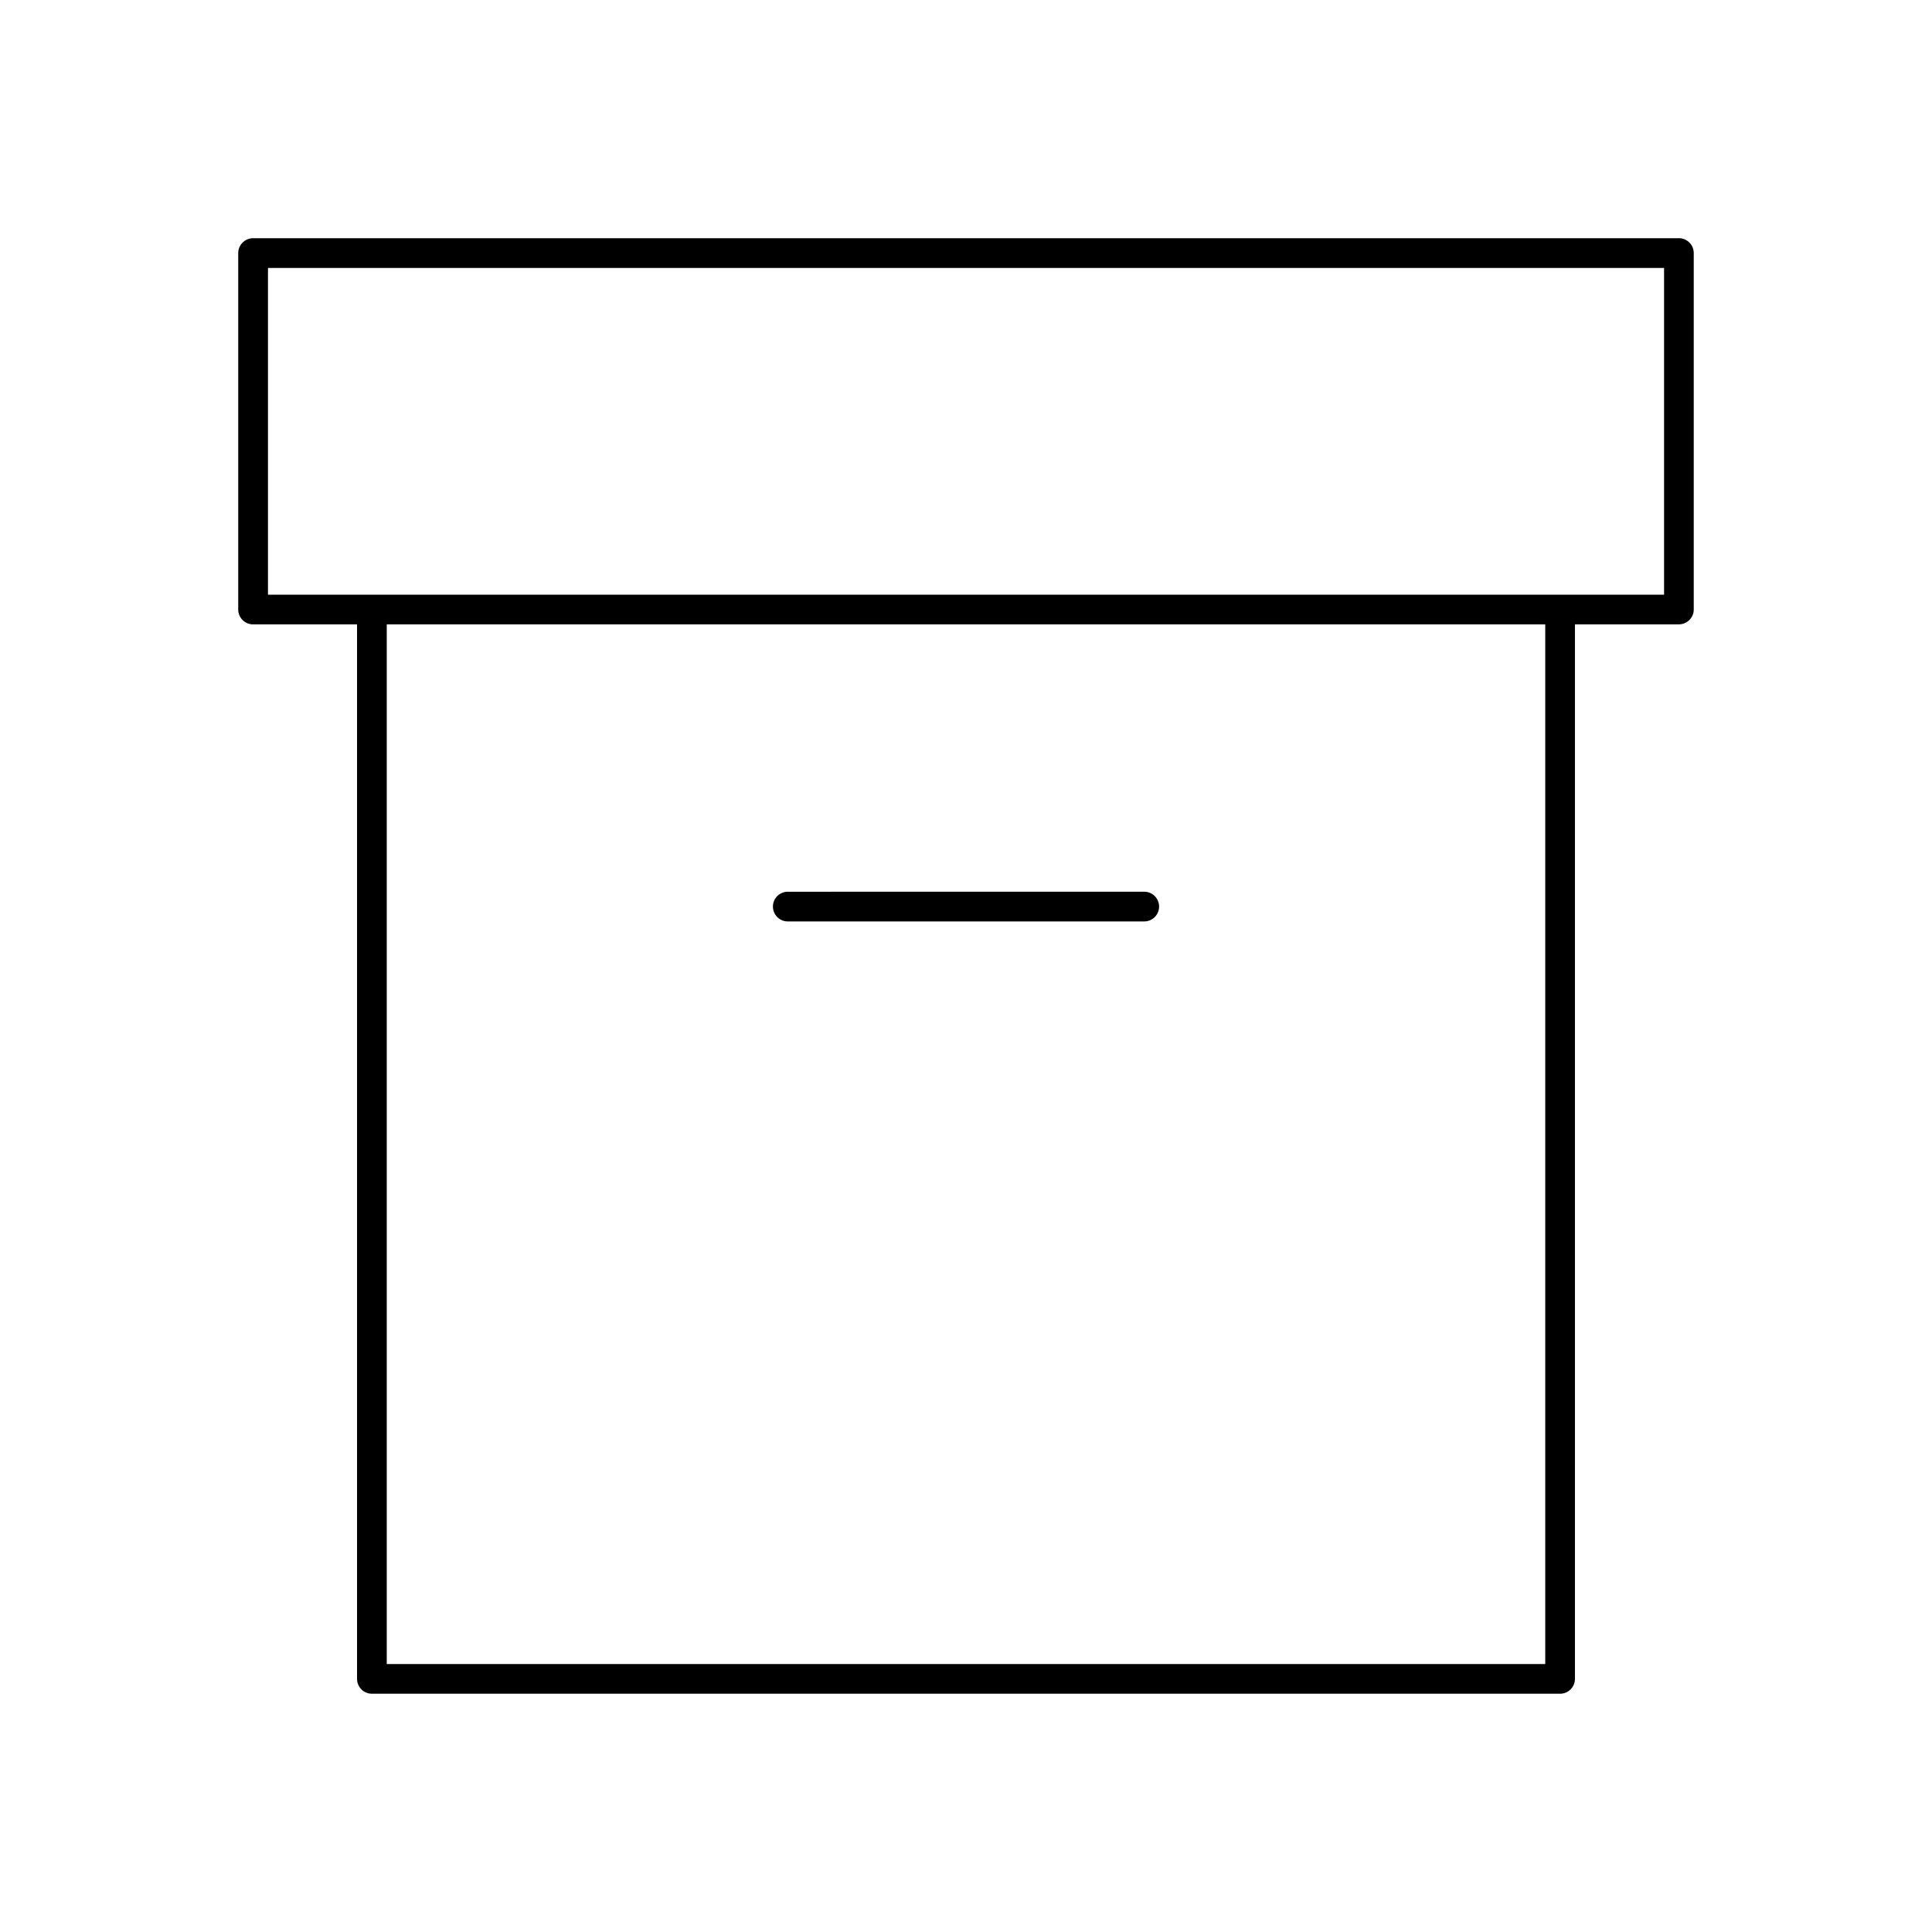 <?xml version="1.0" encoding="UTF-8"?>
<!-- Uploaded to: ICON Repo, www.svgrepo.com, Generator: ICON Repo Mixer Tools -->
<svg fill="#000000" width="800px" height="800px" version="1.1" viewBox="144 144 512 512" xmlns="http://www.w3.org/2000/svg">
 <g>
  <path d="m588.93 207.13h-377.86c-2.172 0-3.938 1.766-3.938 3.938v94.465c0 2.172 1.762 3.938 3.938 3.938h27.551v279.45c0 2.172 1.762 3.938 3.938 3.938h314.88c2.172 0 3.938-1.762 3.938-3.938l-0.004-279.46h27.551c2.172 0 3.938-1.762 3.938-3.938v-94.461c0-2.172-1.762-3.938-3.938-3.938zm-35.422 377.86h-307.01v-275.52h307.01zm31.488-283.39h-369.98v-86.594h369.98z"/>
  <path d="m352.77 388.19h94.465c2.172 0 3.938-1.762 3.938-3.938 0-2.172-1.762-3.938-3.938-3.938l-94.465 0.004c-2.172 0-3.938 1.762-3.938 3.938 0.004 2.168 1.766 3.934 3.938 3.934z"/>
 </g>
</svg>